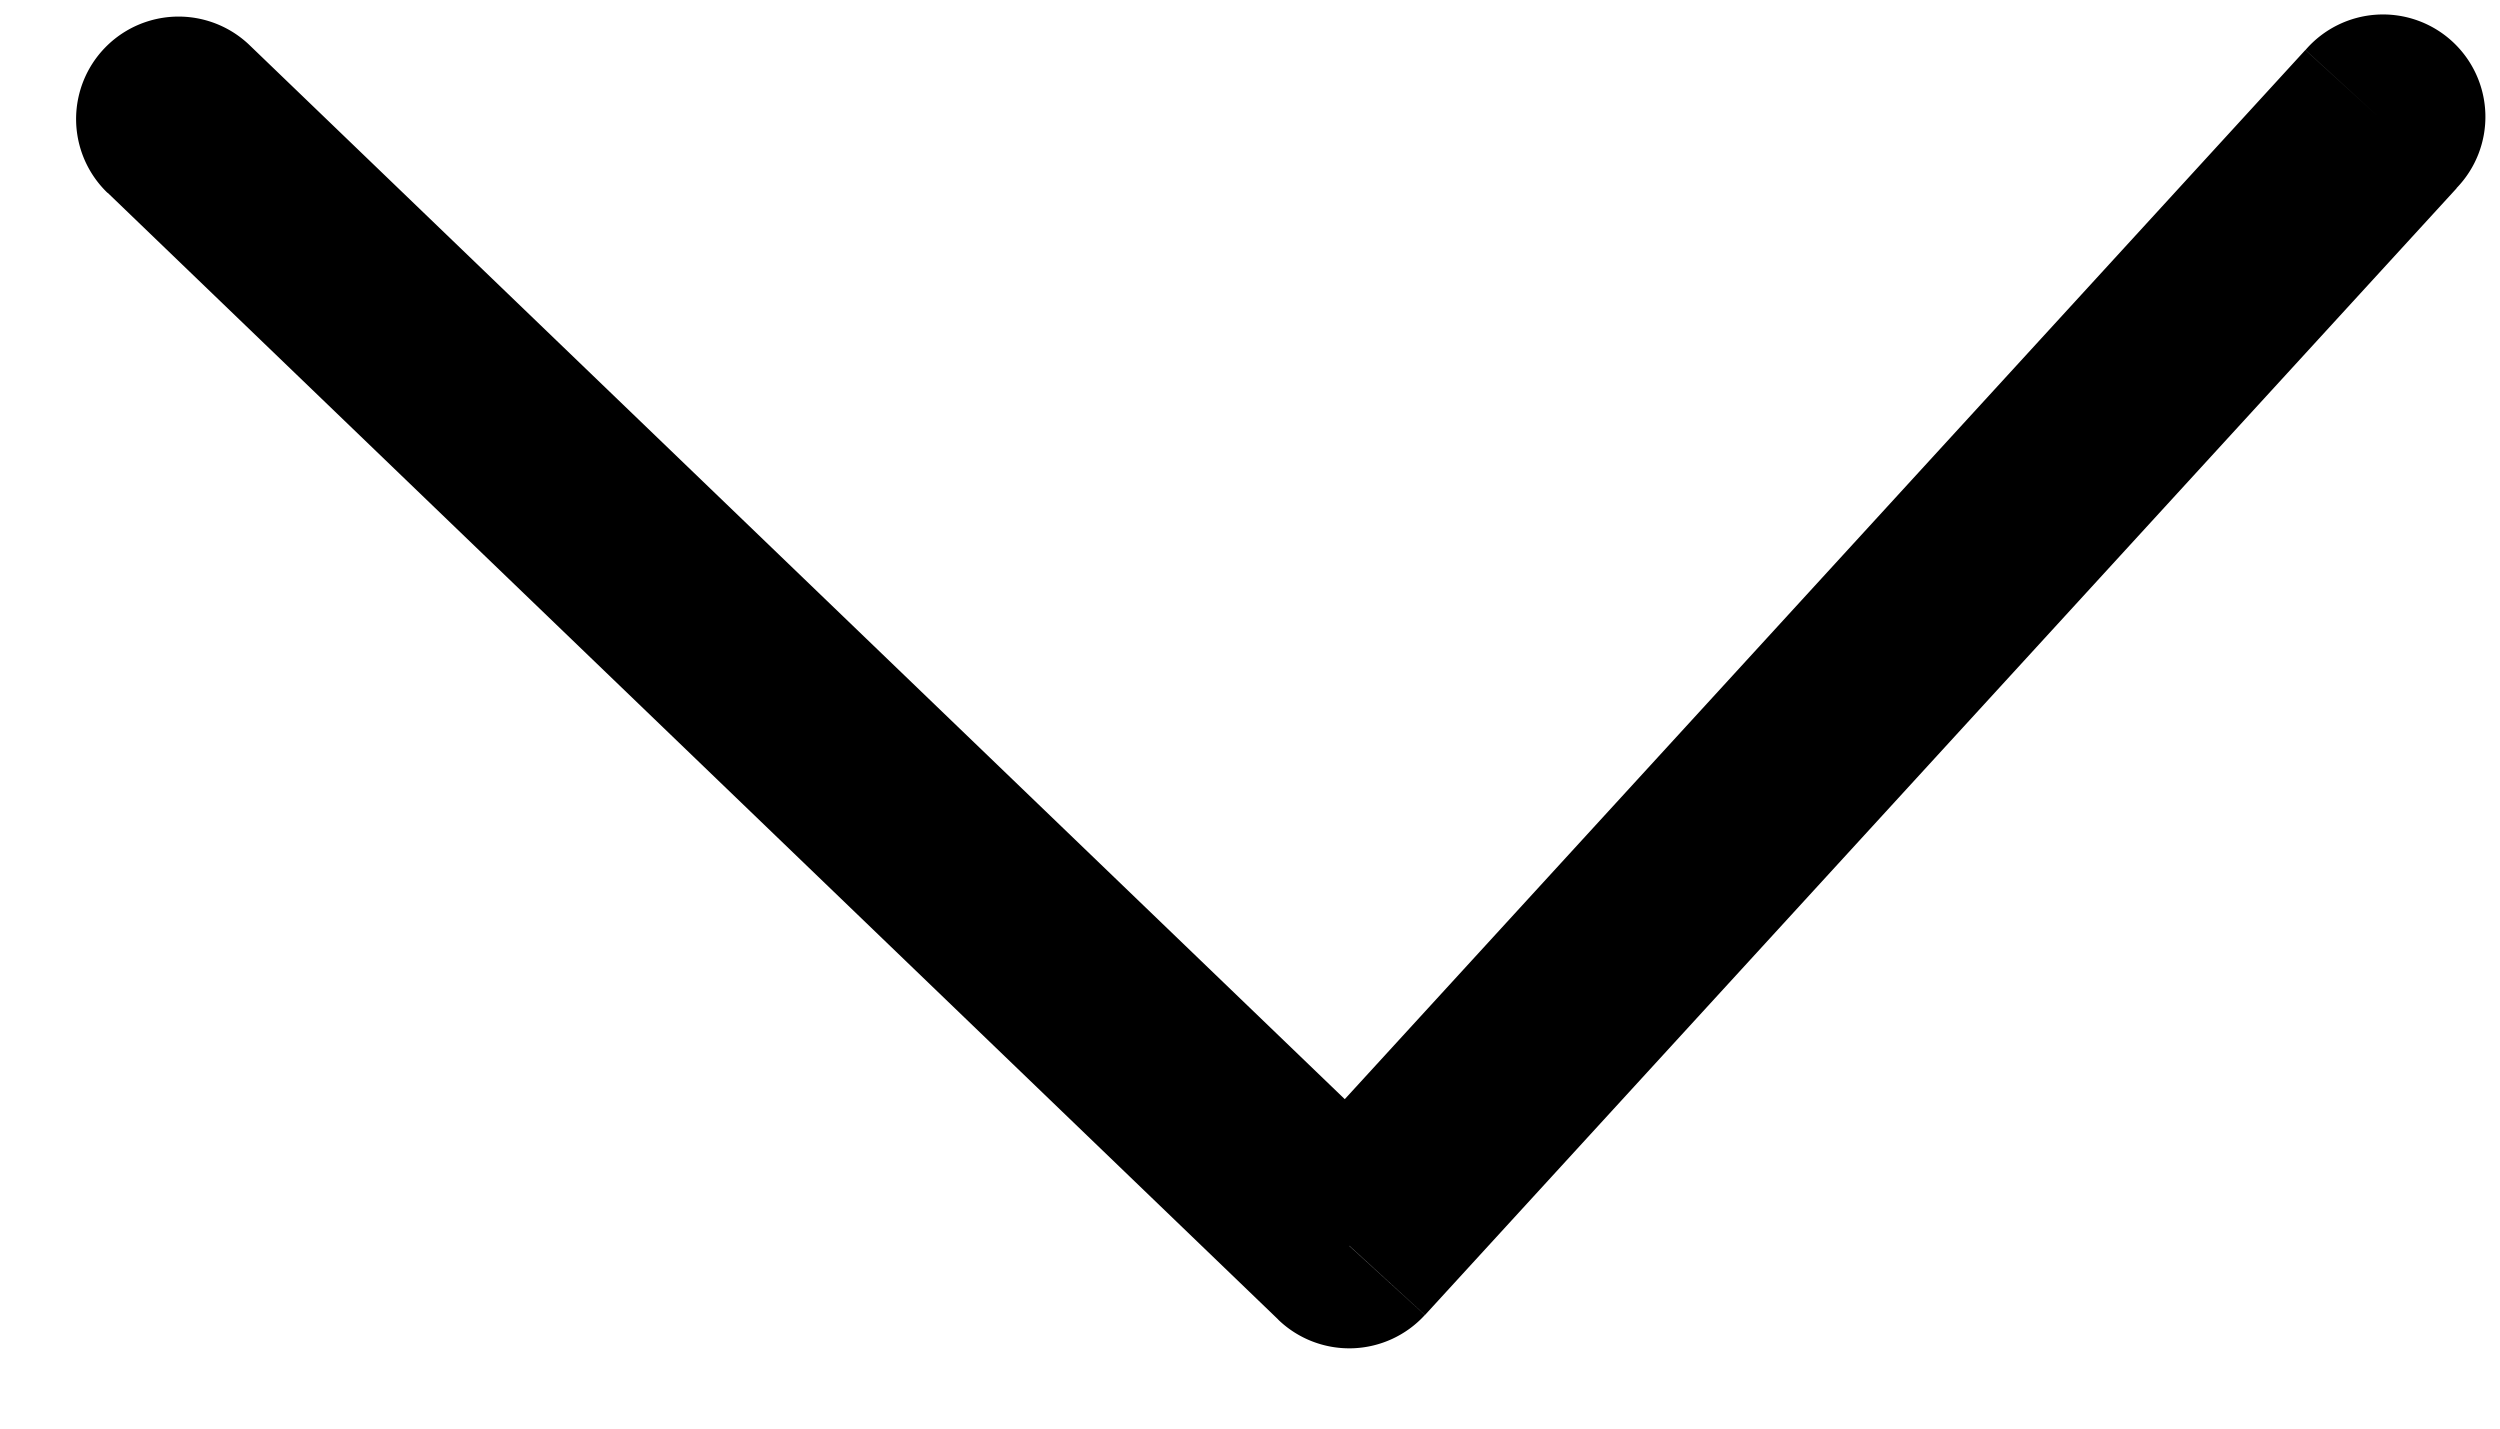 <svg xmlns="http://www.w3.org/2000/svg" width="21" height="12" viewBox="0 0 21 12" fill="#000" class="icon accordion_panel_icon"><path d="M2.097.38A.86.86 0 00.903 1.62L2.097.38zm9.237 10.085l-.597.62a.86.86 0 001.232-.039l-.635-.58zm9.3-8.884A.86.86 0 1019.366.42l1.27 1.162zM.905 1.62l9.833 9.465 1.194-1.24L2.097.38.903 1.62zm11.065 9.426l8.666-9.465L19.365.42 10.7 9.884l1.27 1.162z"></path></svg>